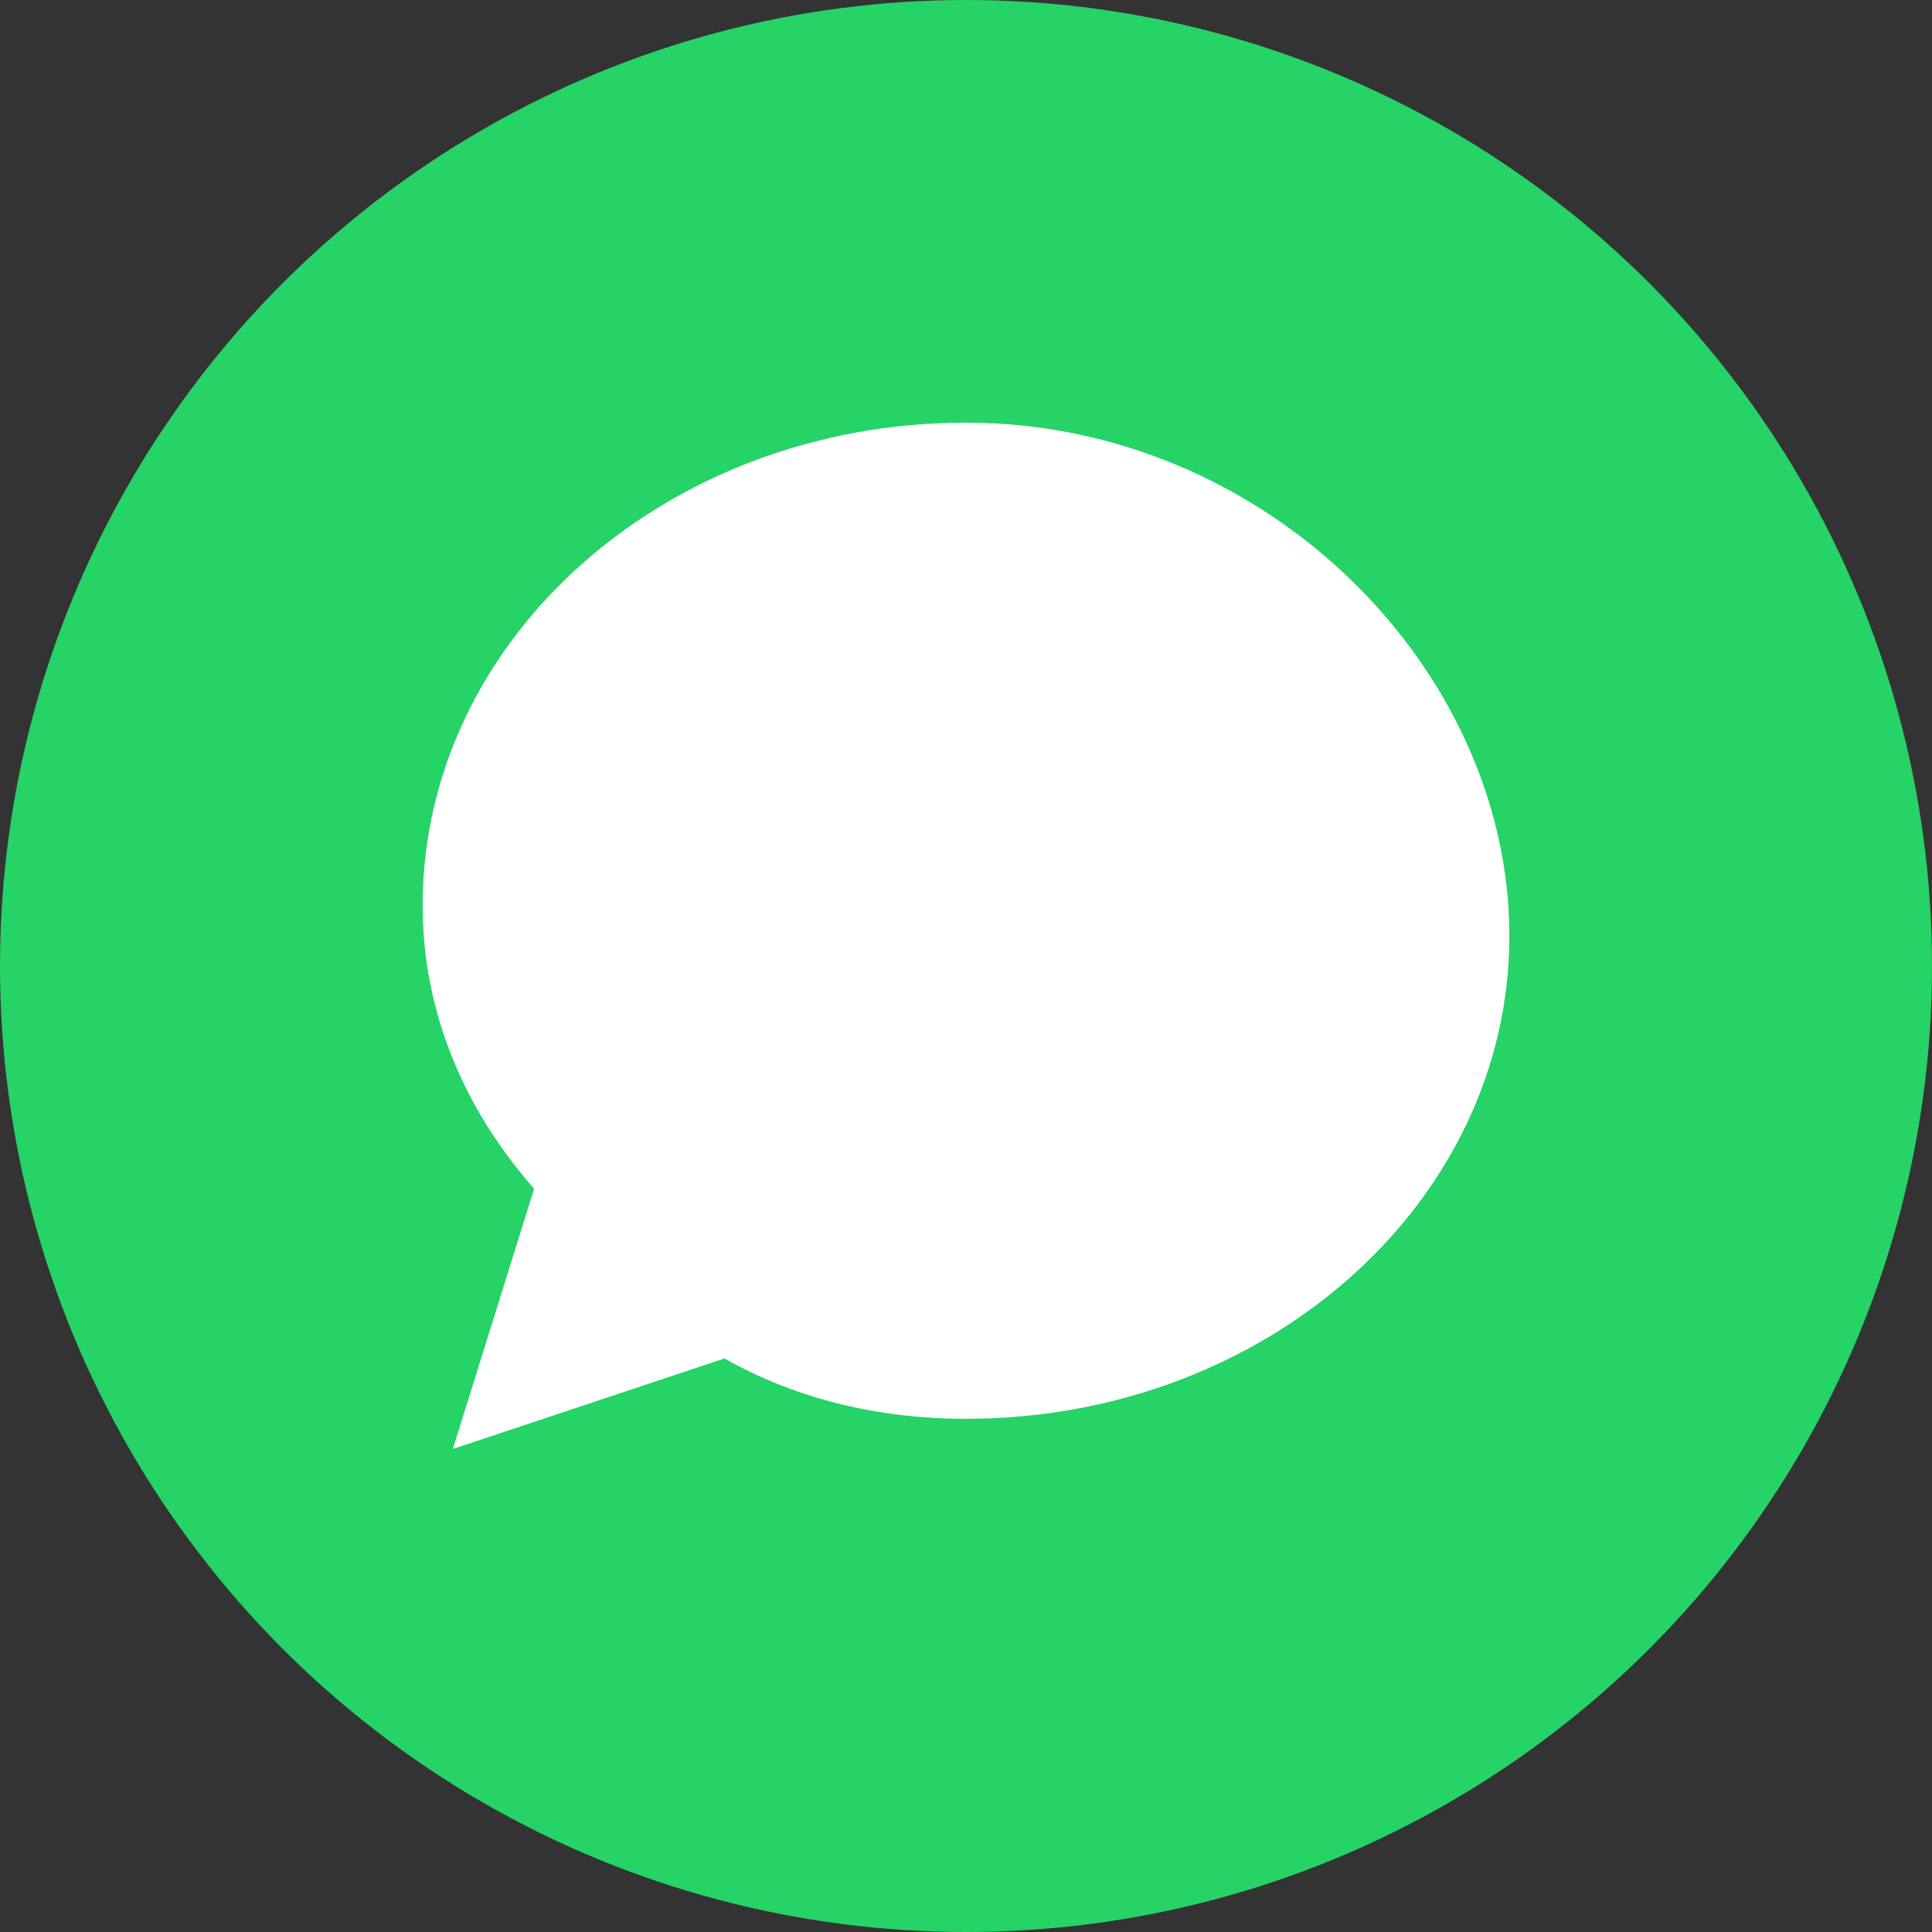 <svg xmlns="http://www.w3.org/2000/svg" viewBox="0 0 32 32" fill="none">
  <rect x="0" y="0" width="32" height="32" fill="#333333" stroke="none"/>
  <circle cx="16" cy="16" r="16" fill="#25D366"/>
  <path d="M16 7C11.029 7 7 10.582 7 15c0 1.76.69 3.38 1.847 4.688L7.5 24l4.5-1.5C13.18 23.17 14.55 23.5 16 23.5c4.971 0 9-3.582 9-8S20.971 7 16 7z" fill="white"/>
</svg>